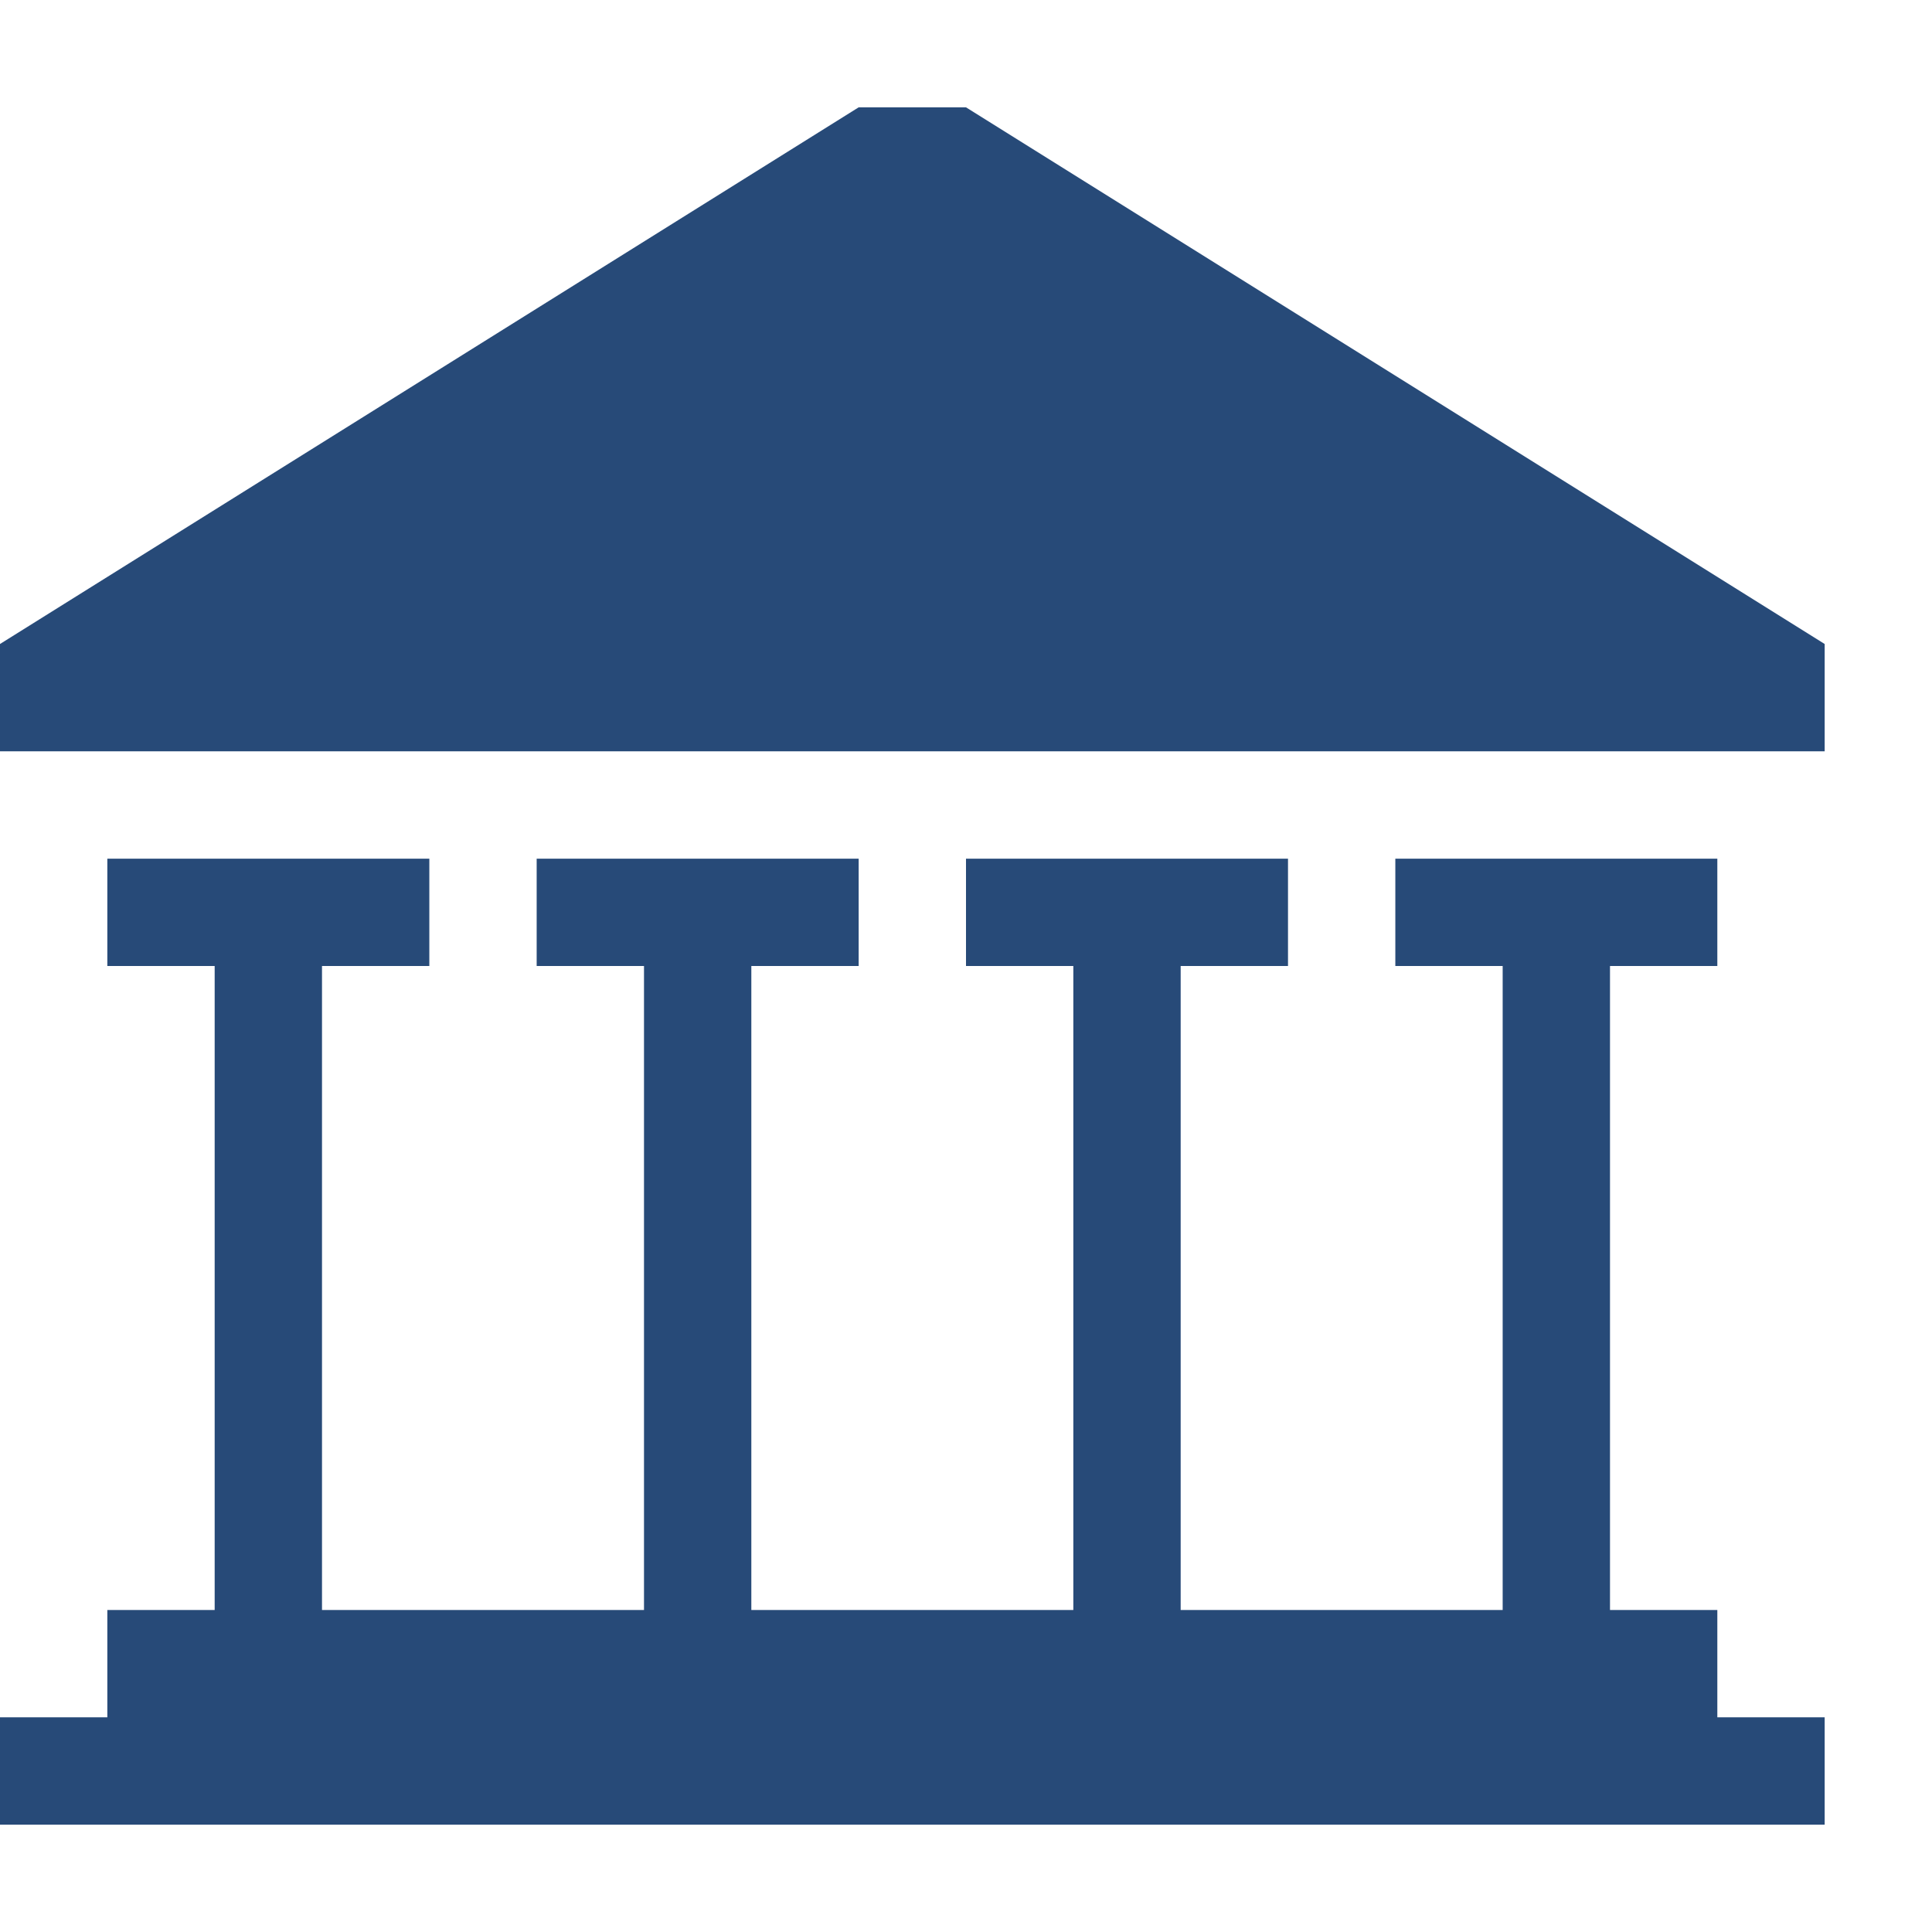 <svg id="レイヤー_1" data-name="レイヤー 1" xmlns="http://www.w3.org/2000/svg" width="18" height="18" viewBox="0 0 18 18"><defs><style>.cls-1{fill:#274a78;}</style></defs><path class="cls-1" d="M16,16V15H15V9h1V8H13V9h1v6H11V9h1V8H9V9h1v6H7V9H8V8H5V9H6v6H3V9H4V8H1V9H2v6H1v1H0v1H17V16Z"/><path class="cls-1" d="M8,1H9l8,5V7H0V6Z"/></svg>
